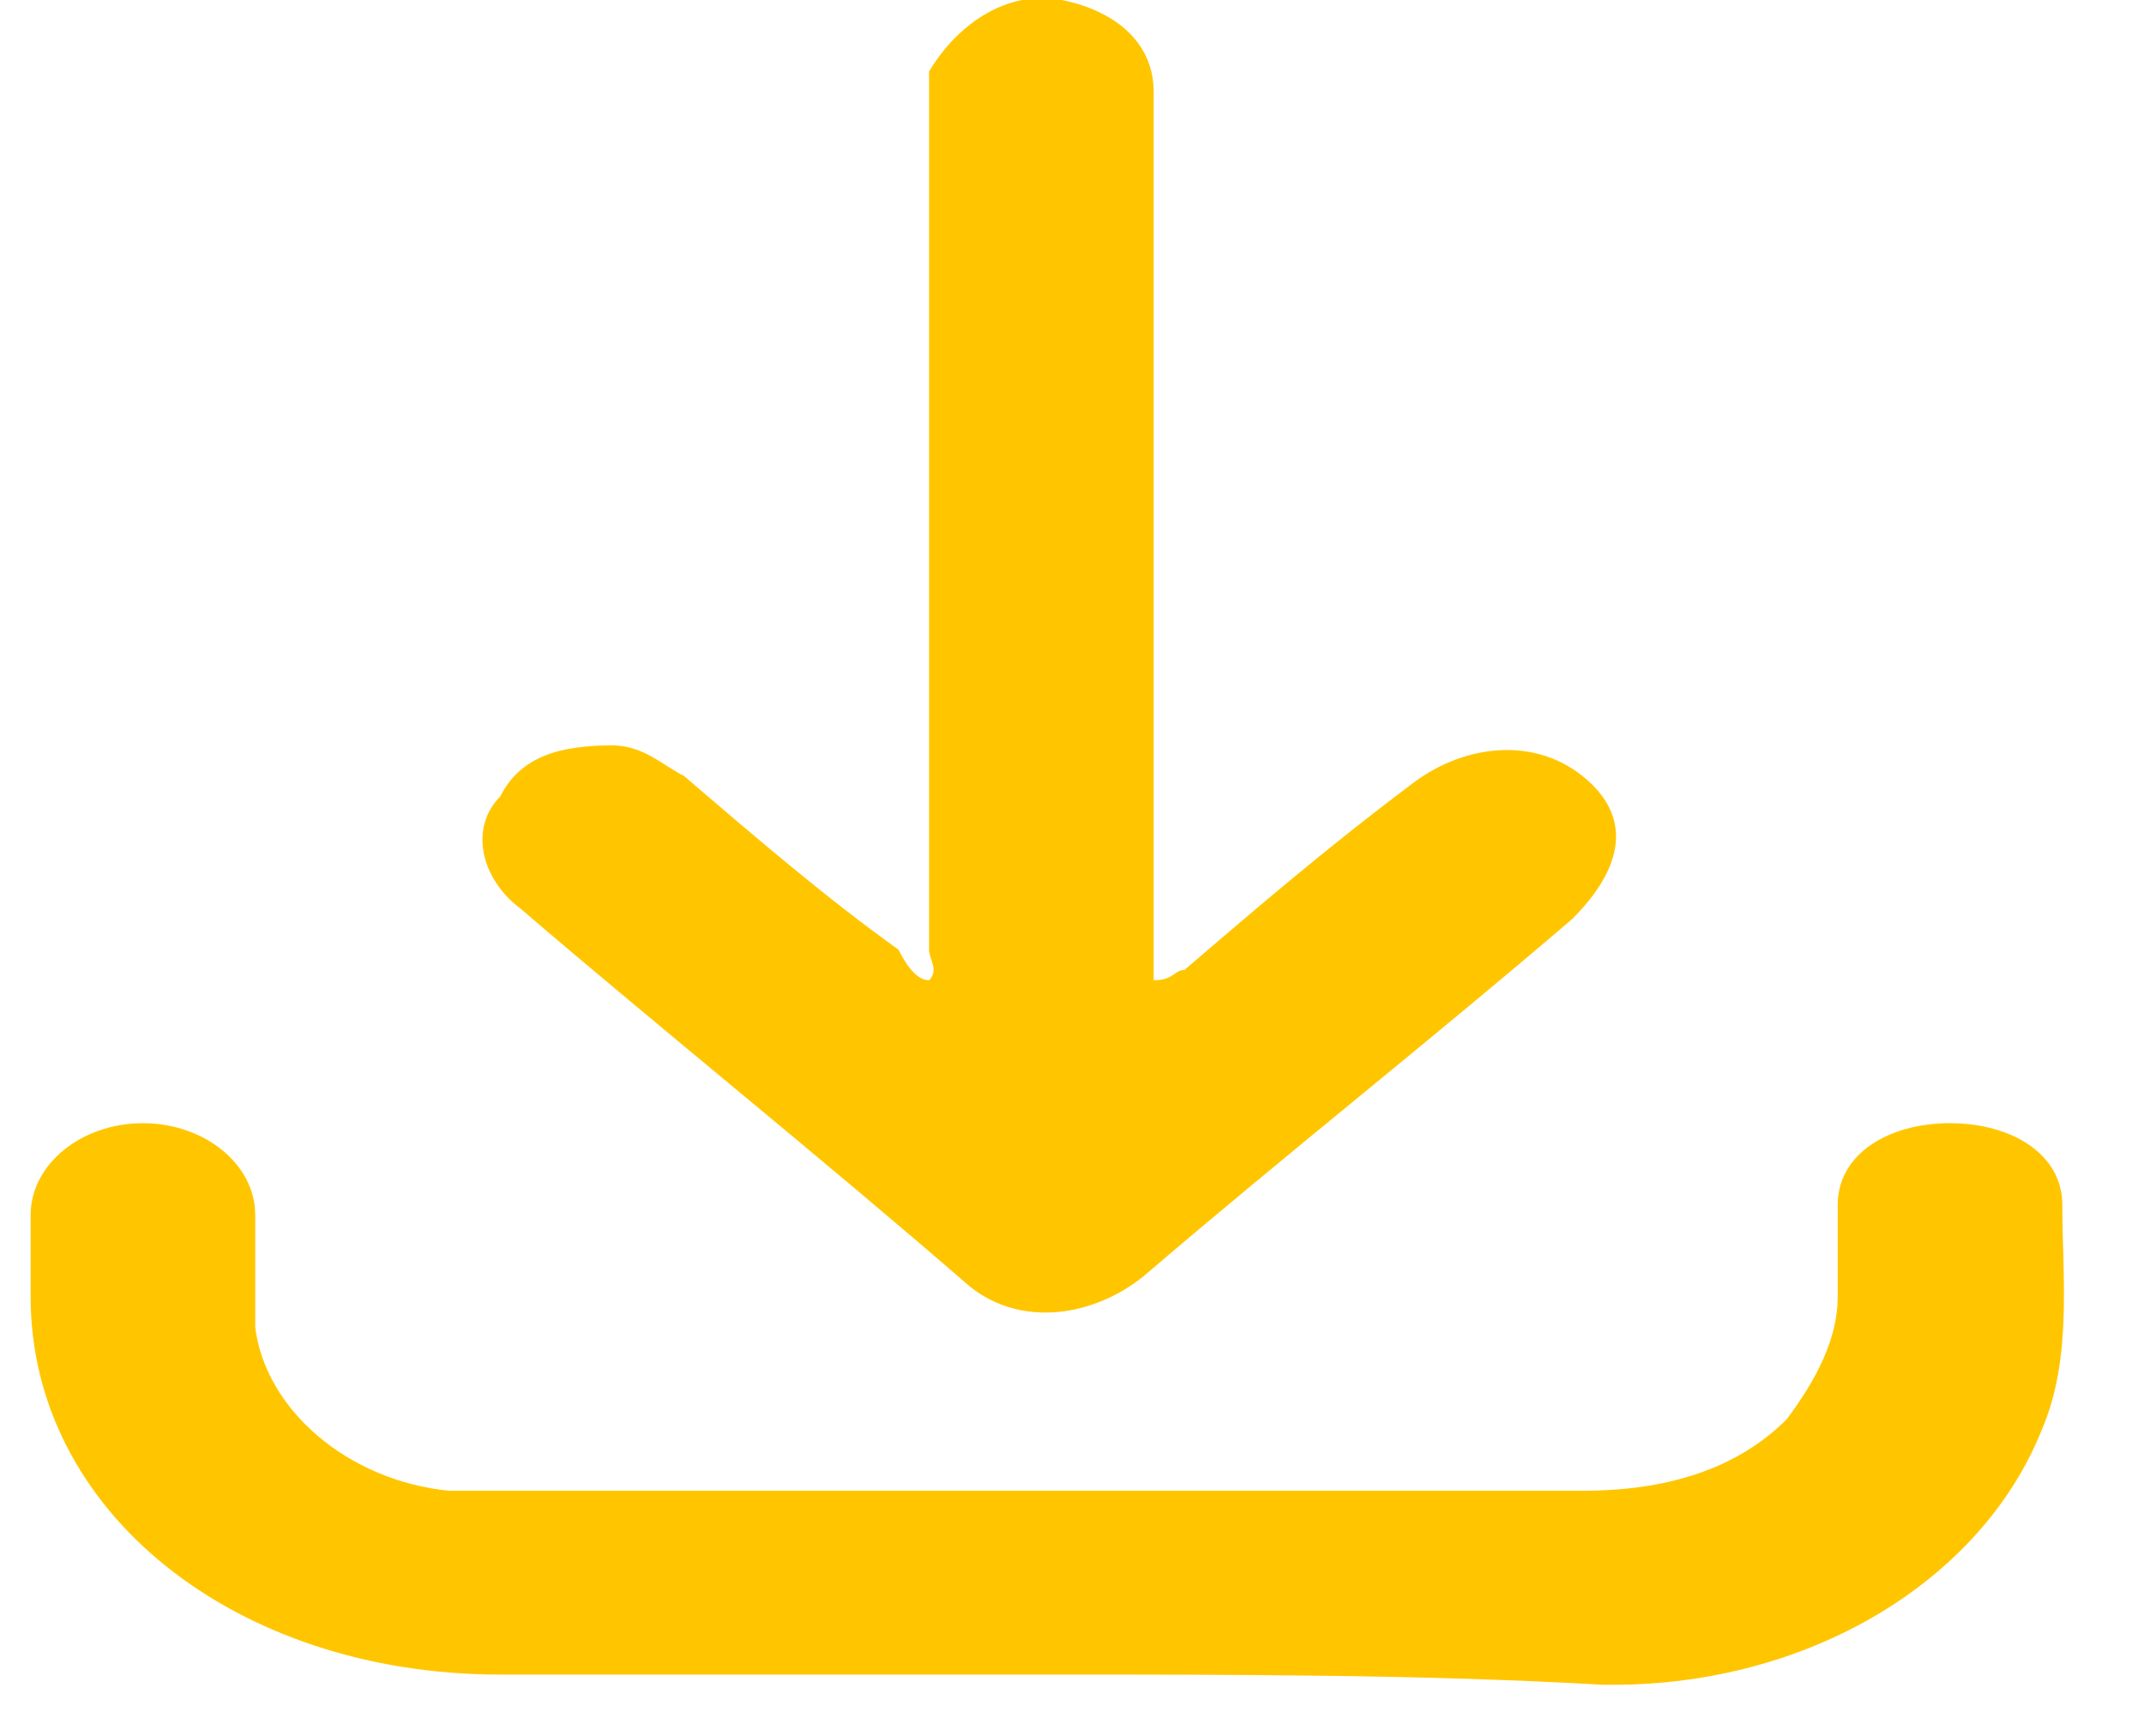 <?xml version="1.0" encoding="utf-8"?>
<!-- Generator: Adobe Illustrator 25.4.1, SVG Export Plug-In . SVG Version: 6.00 Build 0)  -->
<svg version="1.1" id="Layer_1" xmlns="http://www.w3.org/2000/svg" xmlns:xlink="http://www.w3.org/1999/xlink" x="0px" y="0px"
	 viewBox="0 0 21 17" style="enable-background:new 0 0 21 17;" xml:space="preserve">
<style type="text/css">
	.st0{fill:#FFC600;}
</style>
<g id="icon_download">
	<path id="Vector" class="st0" d="M9.1,9.6c0.1-0.1,0-0.2,0-0.3c0-2.7,0-5.4,0-8.1c0-0.2,0-0.3,0-0.5C9.4,0.2,9.9-0.1,10.4,0
		c0.5,0.1,0.9,0.4,0.9,0.9c0,2.1,0,4.1,0,6.2c0,0.8,0,1.6,0,2.5c0.2,0,0.2-0.1,0.3-0.1c0.7-0.6,1.4-1.2,2.2-1.8
		c0.5-0.4,1.2-0.5,1.7-0.1c0.5,0.4,0.4,0.9-0.1,1.4c-1.4,1.2-2.8,2.3-4.2,3.5c-0.5,0.4-1.2,0.5-1.7,0.1C8,11.3,6.5,10.1,5.1,8.9
		C4.7,8.6,4.6,8.1,4.9,7.8C5.1,7.4,5.5,7.3,6,7.3c0.3,0,0.5,0.2,0.7,0.3c0.7,0.6,1.4,1.2,2.1,1.7C8.9,9.5,9,9.6,9.1,9.6z"/>
	<path id="Vector_2" class="st0" d="M10.3,16.4c-1.8,0-3.6,0-5.4,0c-2.6,0-4.6-1.6-4.6-3.7c0-0.3,0-0.5,0-0.8c0-0.5,0.5-0.9,1.1-0.9
		c0.6,0,1.1,0.4,1.1,0.9c0,0.4,0,0.7,0,1.1c0.1,0.8,0.9,1.5,1.9,1.6c0.2,0,0.3,0,0.5,0c3.5,0,7.1,0,10.6,0c0.8,0,1.5-0.2,2-0.7
		c0.3-0.4,0.5-0.8,0.5-1.2c0-0.3,0-0.6,0-0.9c0-0.5,0.5-0.8,1.1-0.8c0.6,0,1.1,0.3,1.1,0.8c0,0.7,0.1,1.5-0.2,2.2
		c-0.6,1.5-2.3,2.5-4.2,2.5c0,0-0.1,0-0.1,0C14,16.4,12.1,16.4,10.3,16.4z"/>
</g>
</svg>
